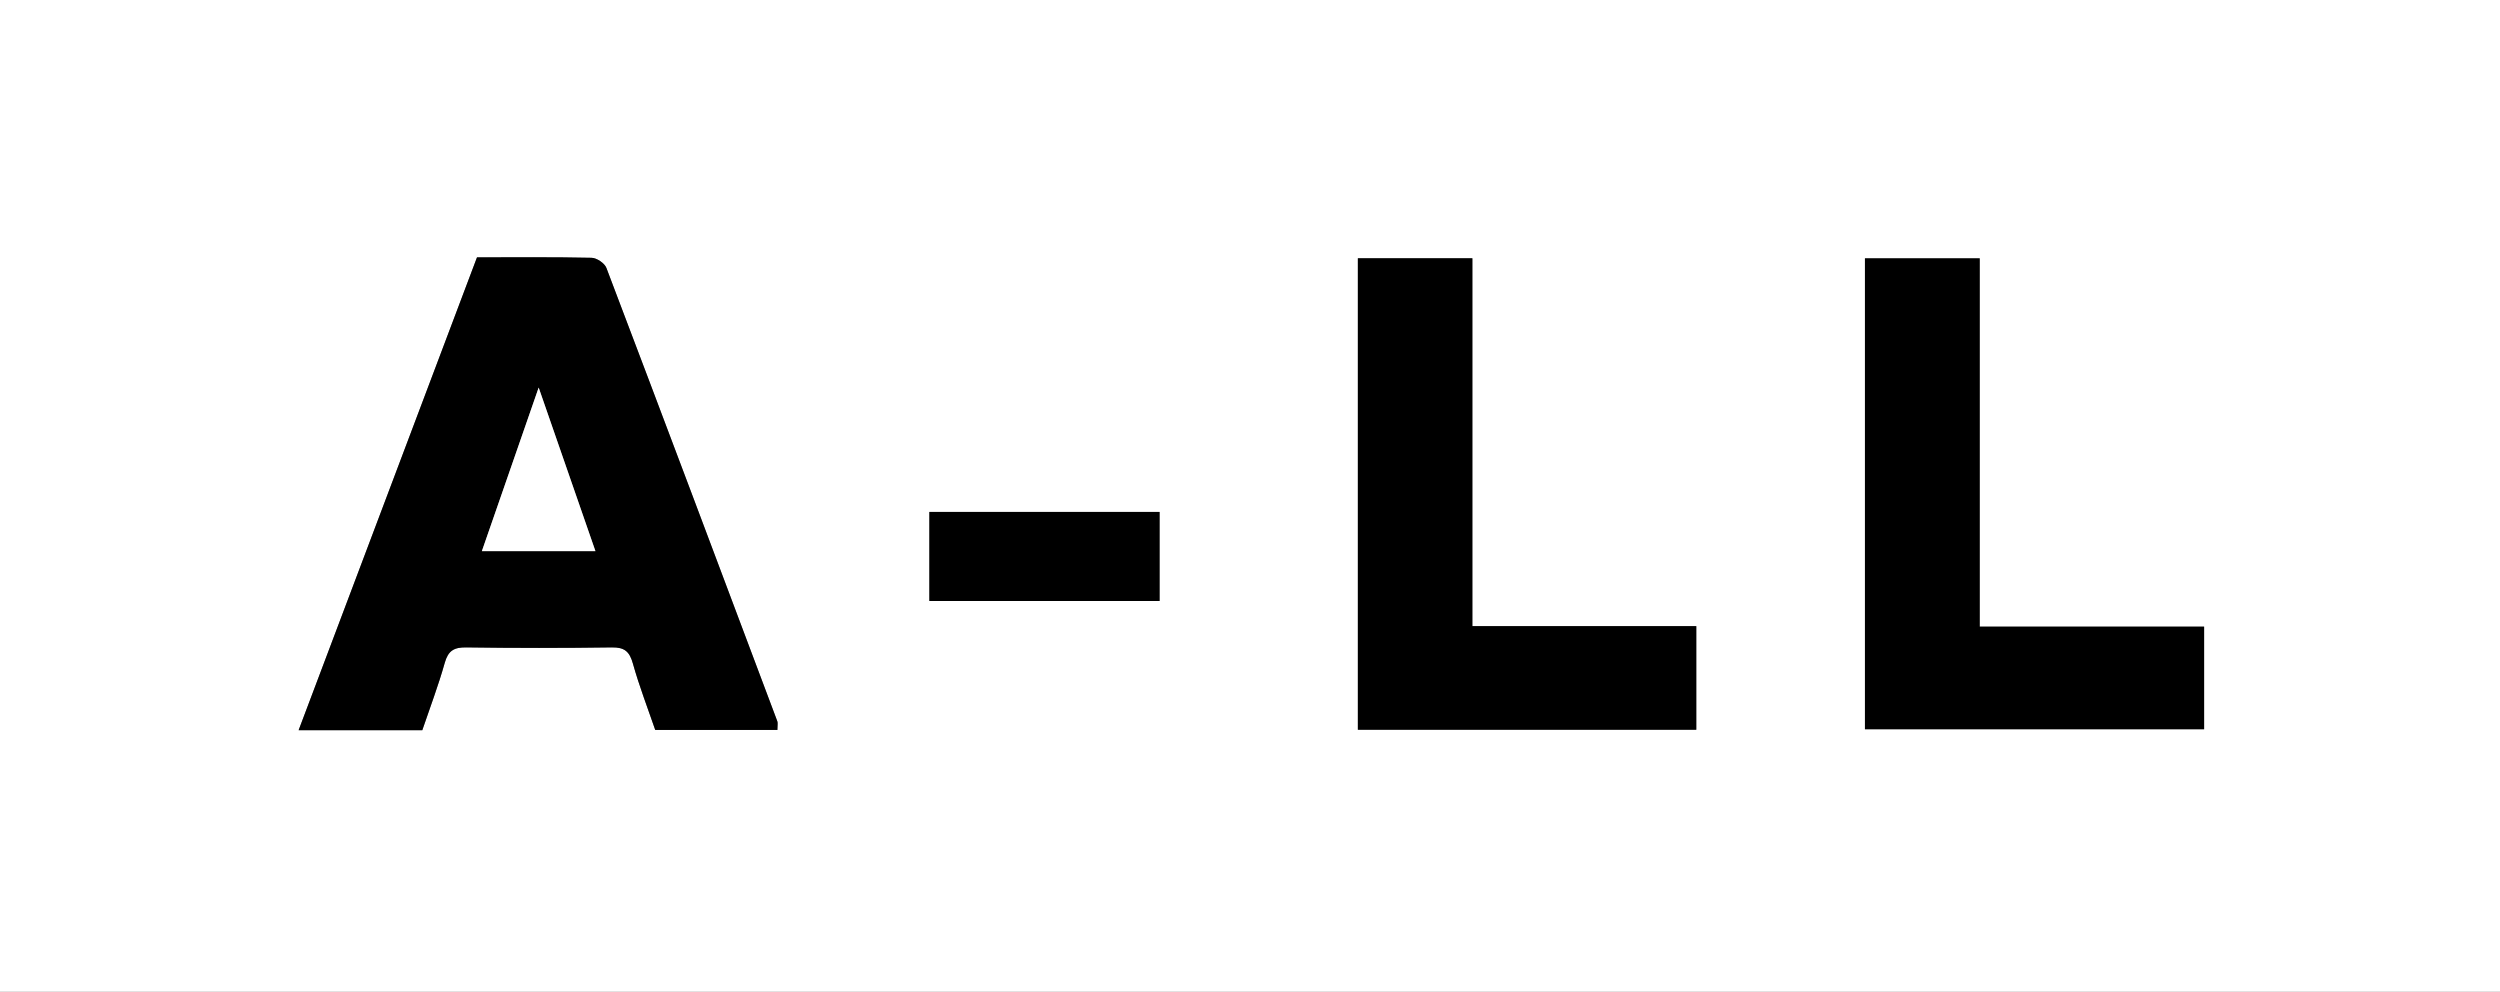 <svg id="Calque_2" xmlns="http://www.w3.org/2000/svg" viewBox="0 0 600 238"><rect x="0" y="0" width="600" height="238" fill="#808080" stroke="none"/><defs><style>.cls-1,.cls-2{stroke-width:0}.cls-2{fill:#fff}</style></defs><g id="Layer_1"><path class="cls-2" d="M0 238V0h600v238H0Zm186.57-62.81c0-1.13.14-1.67-.02-2.09-13.62-36.29-27.25-72.57-41.02-108.8-.43-1.13-2.31-2.4-3.54-2.42-9.14-.2-18.28-.11-27.51-.11-14.26 37.81-28.47 75.48-42.81 113.48h29.68c1.84-5.42 3.86-10.71 5.38-16.14.83-2.95 2.24-3.77 5.19-3.73 11.64.16 23.29.17 34.93 0 3.05-.05 4.24 1.01 5.05 3.89 1.51 5.41 3.56 10.68 5.36 15.93h29.31Zm139.31-113.2v113.14h81.22v-24.86h-53.74V61.99h-27.48Zm121.7 113.02h81.4v-24.62h-53.86V62h-27.54v113.02Zm-169.29-30.78v-21.37h-55.25v21.37h55.25Z"/><path class="cls-1" d="M186.57 175.19h-29.31c-1.8-5.25-3.84-10.51-5.36-15.93-.8-2.88-1.99-3.93-5.05-3.89-11.64.17-23.29.17-34.93 0-2.95-.04-4.36.77-5.19 3.73-1.52 5.43-3.54 10.72-5.38 16.14H71.67c14.34-38.01 28.55-75.67 42.81-113.48 9.23 0 18.38-.09 27.51.11 1.23.03 3.11 1.3 3.54 2.42 13.77 36.23 27.39 72.52 41.02 108.8.16.43.02.97.02 2.09Zm-70.92-42.92h27.25c-4.56-13.14-9-25.93-13.62-39.25-4.63 13.34-9.03 26.02-13.63 39.25ZM325.89 61.99h27.48v88.28h53.74v24.86h-81.22V61.99ZM447.59 175.02V62h27.54v88.4h53.86v24.62h-81.4ZM278.3 144.24h-55.25v-21.37h55.25v21.37Z"/><path class="cls-2" d="M115.65 132.27c4.6-13.24 9-25.92 13.63-39.25 4.62 13.32 9.06 26.11 13.62 39.25h-27.25Z"/></g></svg>